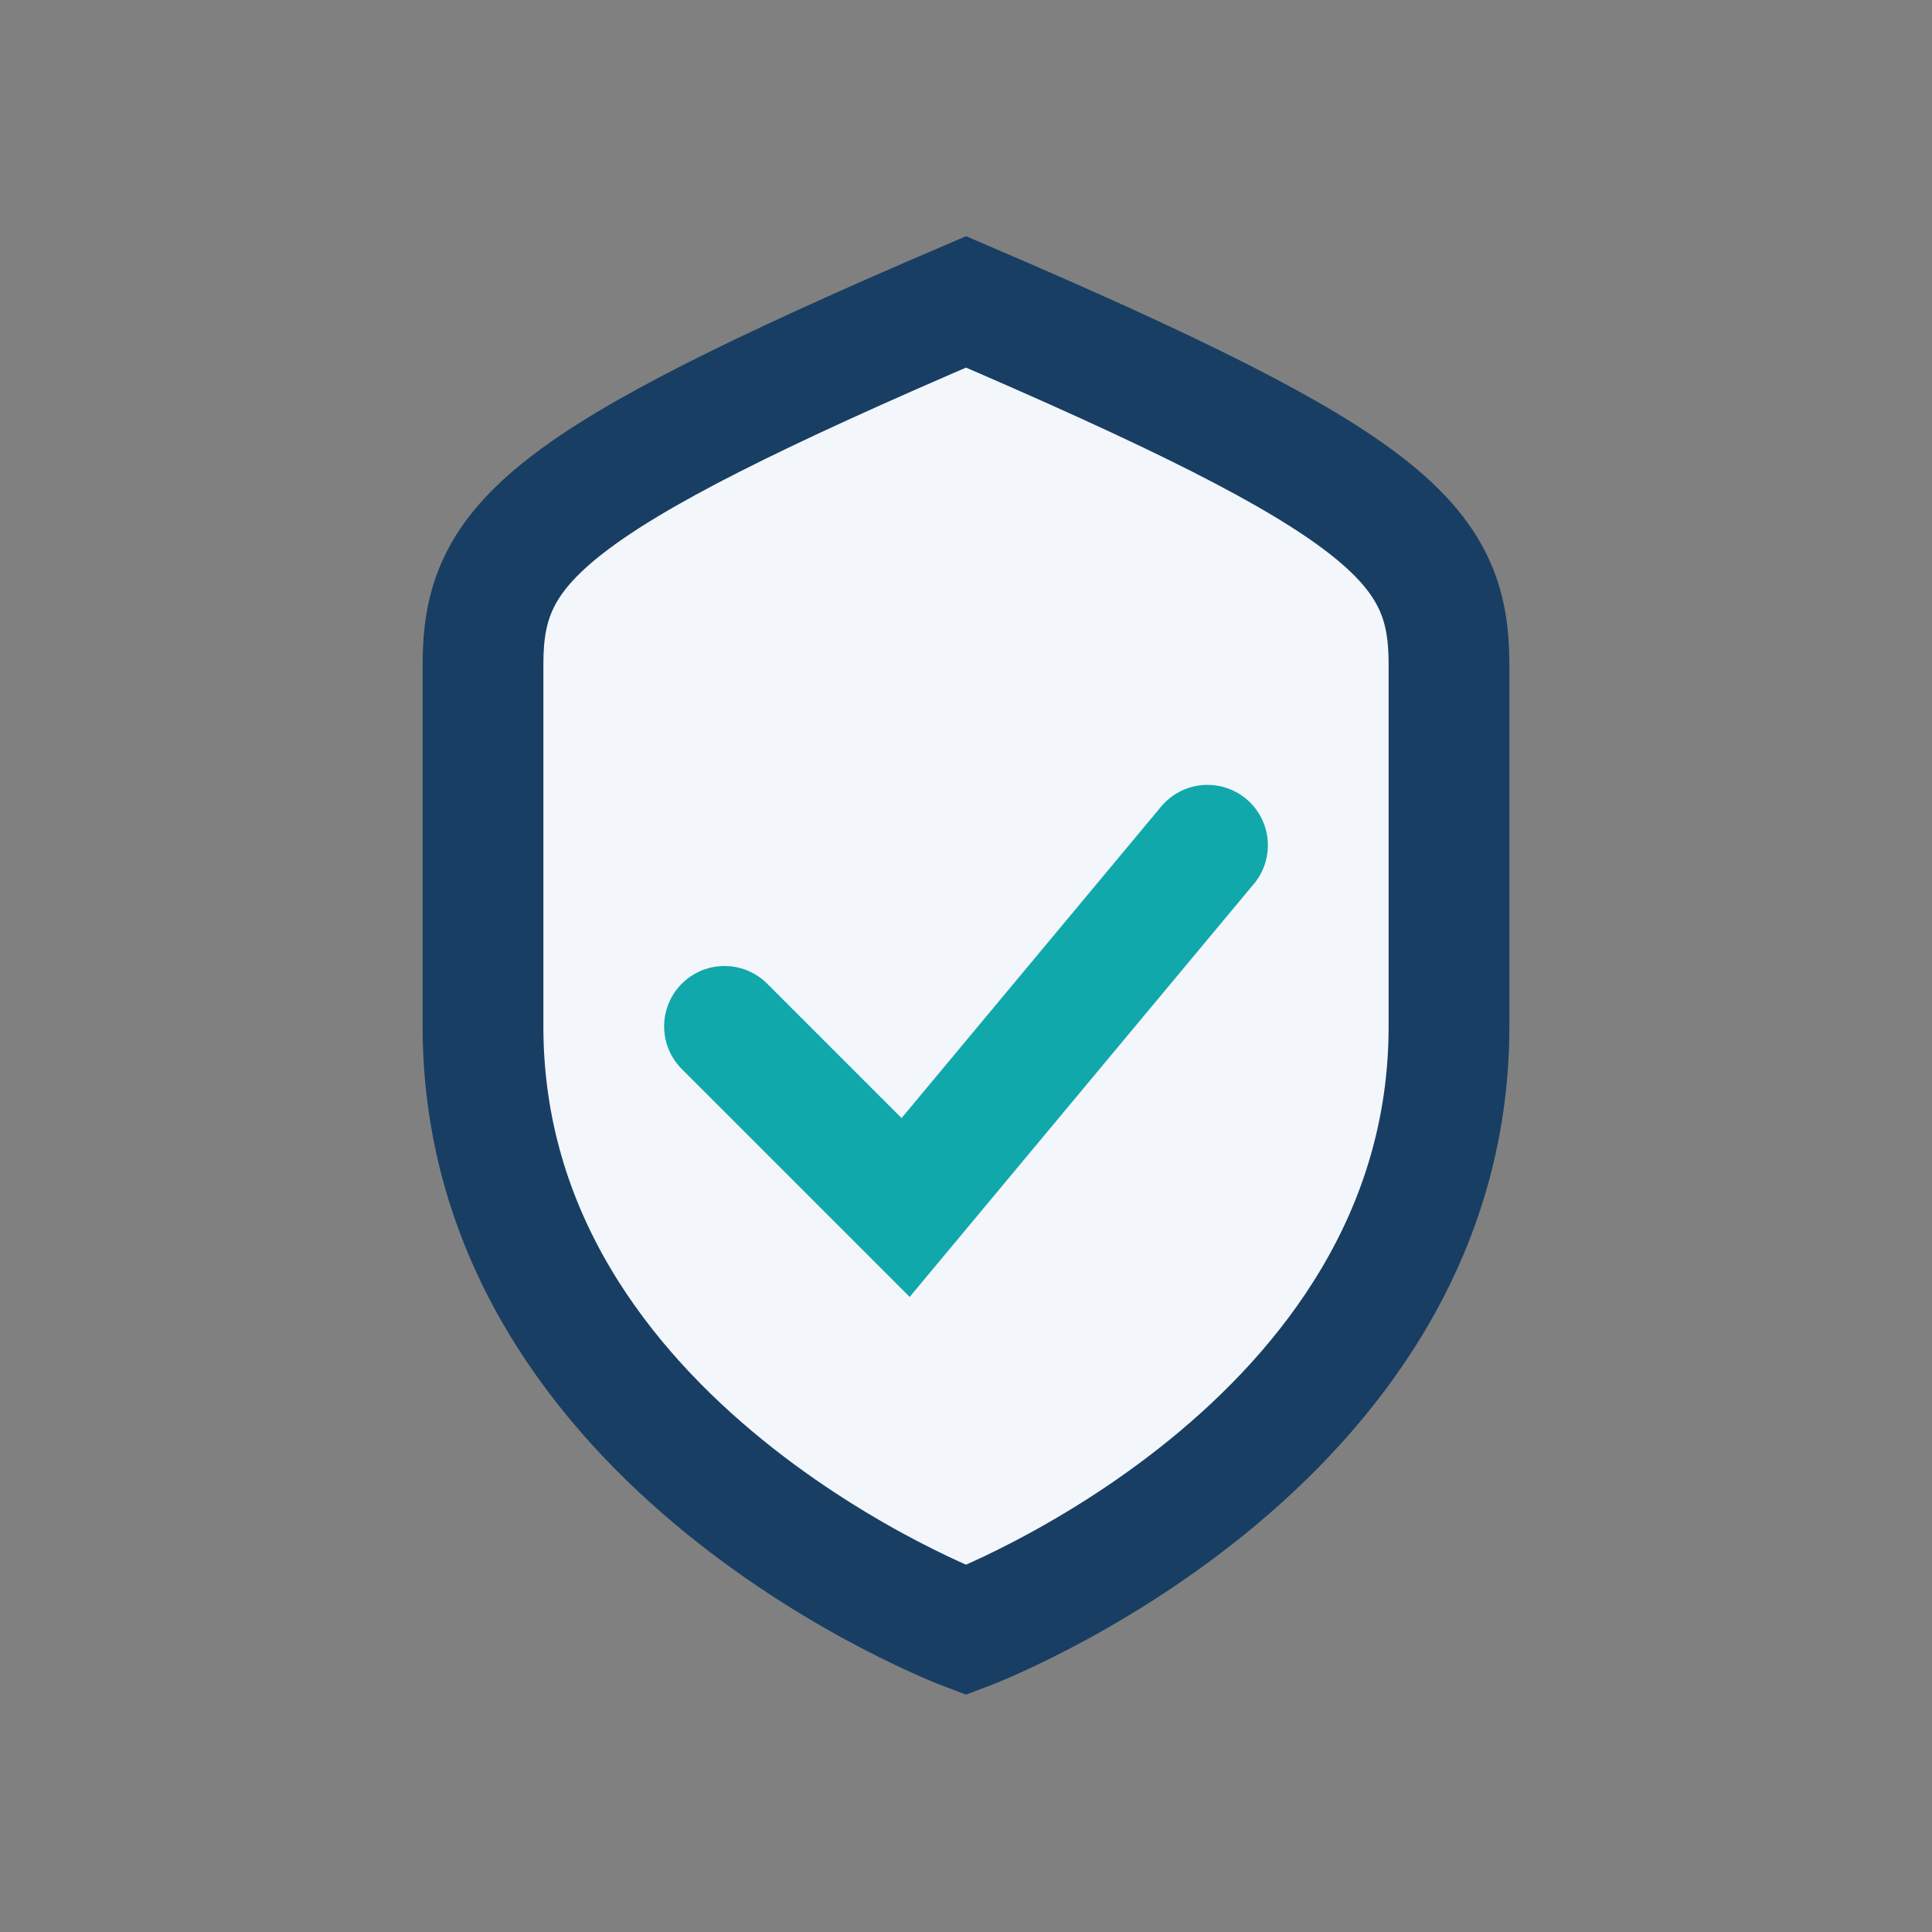 <?xml version="1.0" encoding="UTF-8"?>
<svg xmlns="http://www.w3.org/2000/svg" width="32" height="32" viewBox="0 0 32 32"><rect x="0" y="0" width="32" height="32" fill="#808080" stroke="none"/><path d="M16 5c7 3 8 4 8 6v6c0 7-8 10-8 10s-8-3-8-10V11c0-2 1-3 8-6z" fill="#F3F6FB" stroke="#183E63" stroke-width="2"/><path d="M12 17l3 3 5-6" fill="none" stroke="#11A8AB" stroke-width="2" stroke-linecap="round"/></svg>